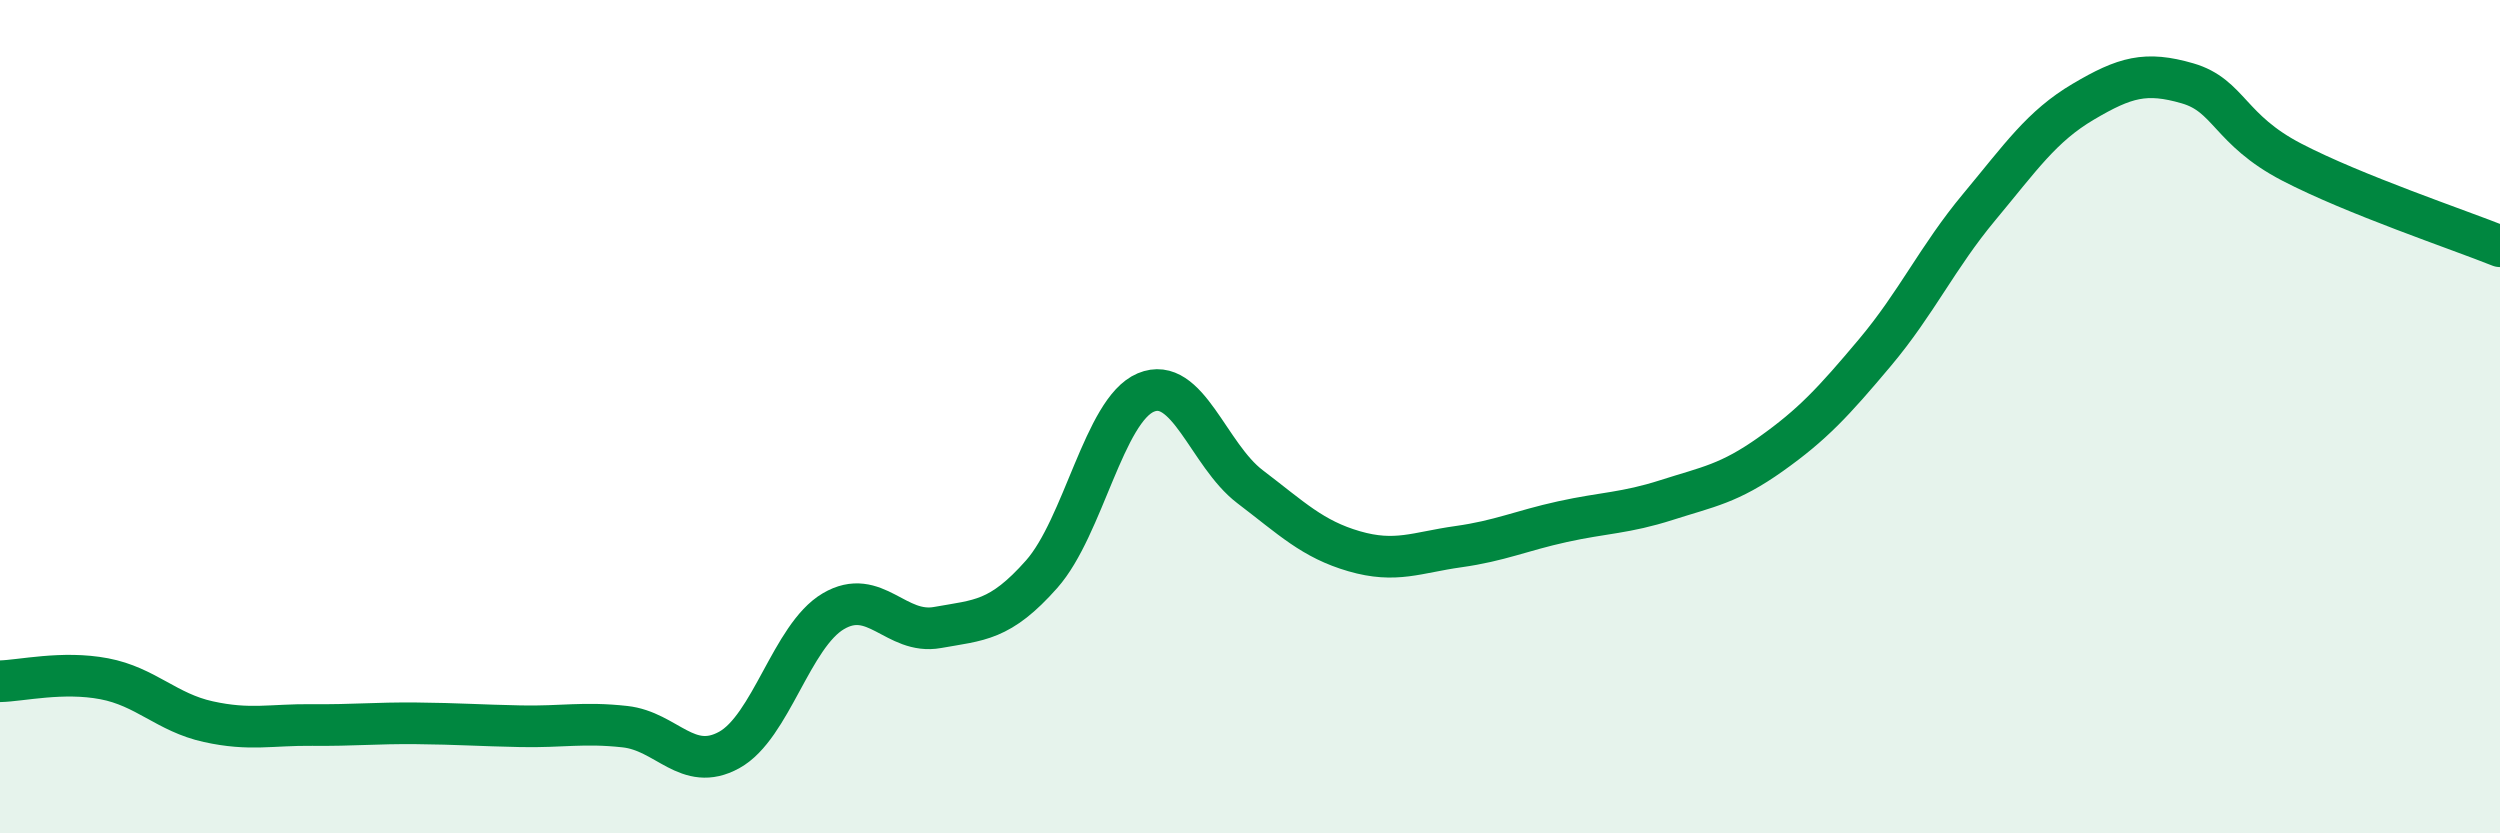 
    <svg width="60" height="20" viewBox="0 0 60 20" xmlns="http://www.w3.org/2000/svg">
      <path
        d="M 0,16.35 C 0.5,16.34 1.5,16.1 2.5,16.29 C 3.5,16.48 4,17.1 5,17.32 C 6,17.54 6.5,17.39 7.5,17.4 C 8.5,17.41 9,17.35 10,17.36 C 11,17.37 11.5,17.41 12.5,17.43 C 13.5,17.45 14,17.33 15,17.44 C 16,17.55 16.5,18.55 17.5,18 C 18.5,17.45 19,15.26 20,14.67 C 21,14.08 21.5,15.24 22.5,15.06 C 23.5,14.88 24,14.91 25,13.78 C 26,12.65 26.5,9.84 27.5,9.42 C 28.5,9 29,10.92 30,11.68 C 31,12.44 31.5,12.94 32.5,13.23 C 33.5,13.52 34,13.26 35,13.12 C 36,12.98 36.5,12.74 37.5,12.52 C 38.5,12.3 39,12.32 40,12 C 41,11.68 41.5,11.61 42.5,10.9 C 43.5,10.19 44,9.65 45,8.46 C 46,7.27 46.5,6.17 47.5,4.97 C 48.5,3.77 49,3.03 50,2.44 C 51,1.85 51.5,1.71 52.5,2 C 53.5,2.29 53.5,3.11 55,3.89 C 56.5,4.67 59,5.51 60,5.91L60 20L0 20Z"
        fill="#008740"
        opacity="0.1"
        stroke-linecap="round"
        stroke-linejoin="round"
      />
      <path
        d="M 0,16.35 C 0.5,16.34 1.5,16.1 2.5,16.29 C 3.5,16.48 4,17.1 5,17.32 C 6,17.54 6.5,17.39 7.5,17.4 C 8.5,17.41 9,17.35 10,17.36 C 11,17.37 11.5,17.41 12.5,17.43 C 13.5,17.45 14,17.33 15,17.44 C 16,17.55 16.5,18.55 17.5,18 C 18.5,17.45 19,15.26 20,14.67 C 21,14.08 21.5,15.24 22.5,15.06 C 23.5,14.88 24,14.91 25,13.78 C 26,12.65 26.5,9.84 27.5,9.42 C 28.5,9 29,10.92 30,11.68 C 31,12.44 31.5,12.94 32.5,13.23 C 33.5,13.52 34,13.26 35,13.12 C 36,12.98 36.5,12.74 37.5,12.52 C 38.5,12.3 39,12.32 40,12 C 41,11.68 41.5,11.61 42.5,10.9 C 43.5,10.19 44,9.65 45,8.46 C 46,7.27 46.5,6.17 47.5,4.97 C 48.5,3.77 49,3.03 50,2.44 C 51,1.85 51.5,1.71 52.5,2 C 53.5,2.29 53.5,3.11 55,3.89 C 56.5,4.67 59,5.51 60,5.91"
        stroke="#008740"
        stroke-width="1"
        fill="none"
        stroke-linecap="round"
        stroke-linejoin="round"
      />
    </svg>
  